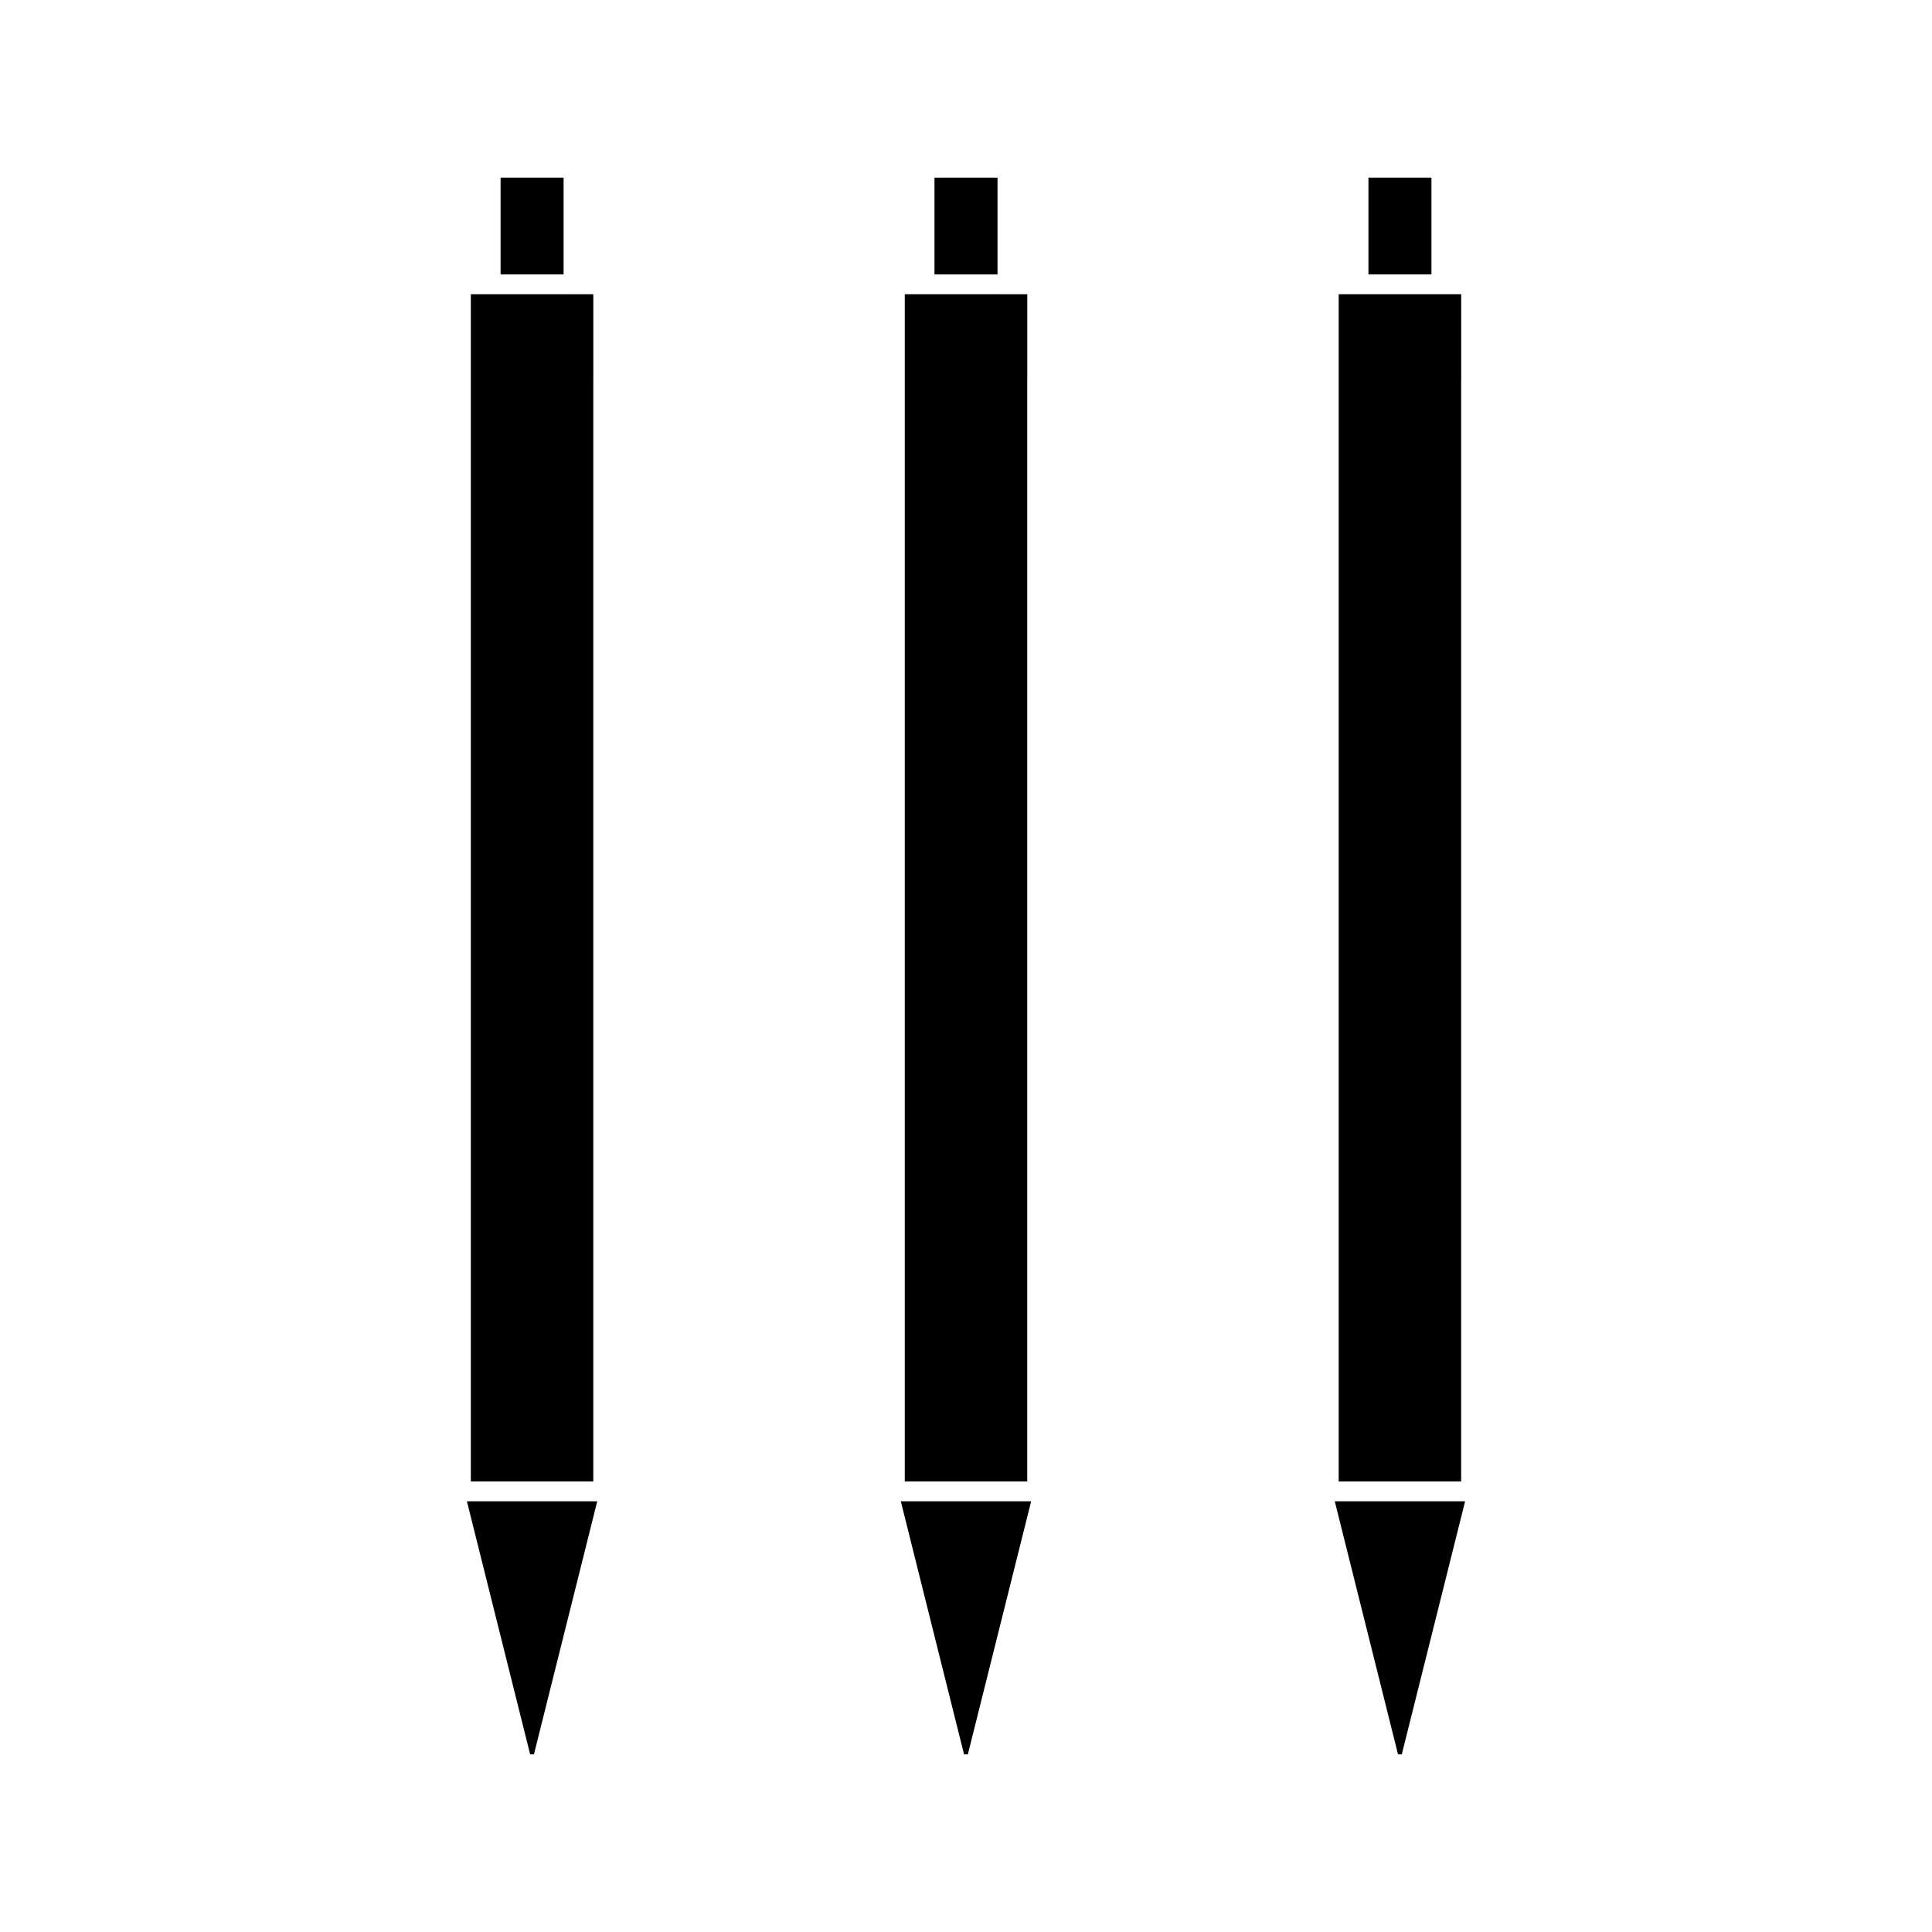 <?xml version="1.0" encoding="UTF-8"?>
<!-- Uploaded to: SVG Repo, www.svgrepo.com, Generator: SVG Repo Mixer Tools -->
<svg fill="#000000" width="800px" height="800px" version="1.1" viewBox="144 144 512 512" xmlns="http://www.w3.org/2000/svg">
 <g>
  <path d="m408.35 216.73v-25.656h-16.699v25.656z"/>
  <path d="m268.78 541.86h-1.043l16.762 67.066h1l16.777-67.066z"/>
  <path d="m301.23 244.39h0.004v-22.41h-7.879v-0.004h-24.578v314.62h32.453z"/>
  <path d="m276.66 191.07h16.695v25.656h-16.695z"/>
  <path d="m531.22 244.39h0.012v-22.41h-7.883v-0.004h-24.582v314.62h32.453z"/>
  <path d="m506.65 191.07h16.699v25.656h-16.699z"/>
  <path d="m531.22 541.86h-33.496l16.766 67.066h1l16.777-67.066z"/>
  <path d="m383.77 541.86h-1.047l16.762 67.066h1.004l16.777-67.066z"/>
  <path d="m416.23 244.39h0.008v-22.41h-7.883v-0.004h-24.578v314.62h32.453z"/>
 </g>
</svg>
